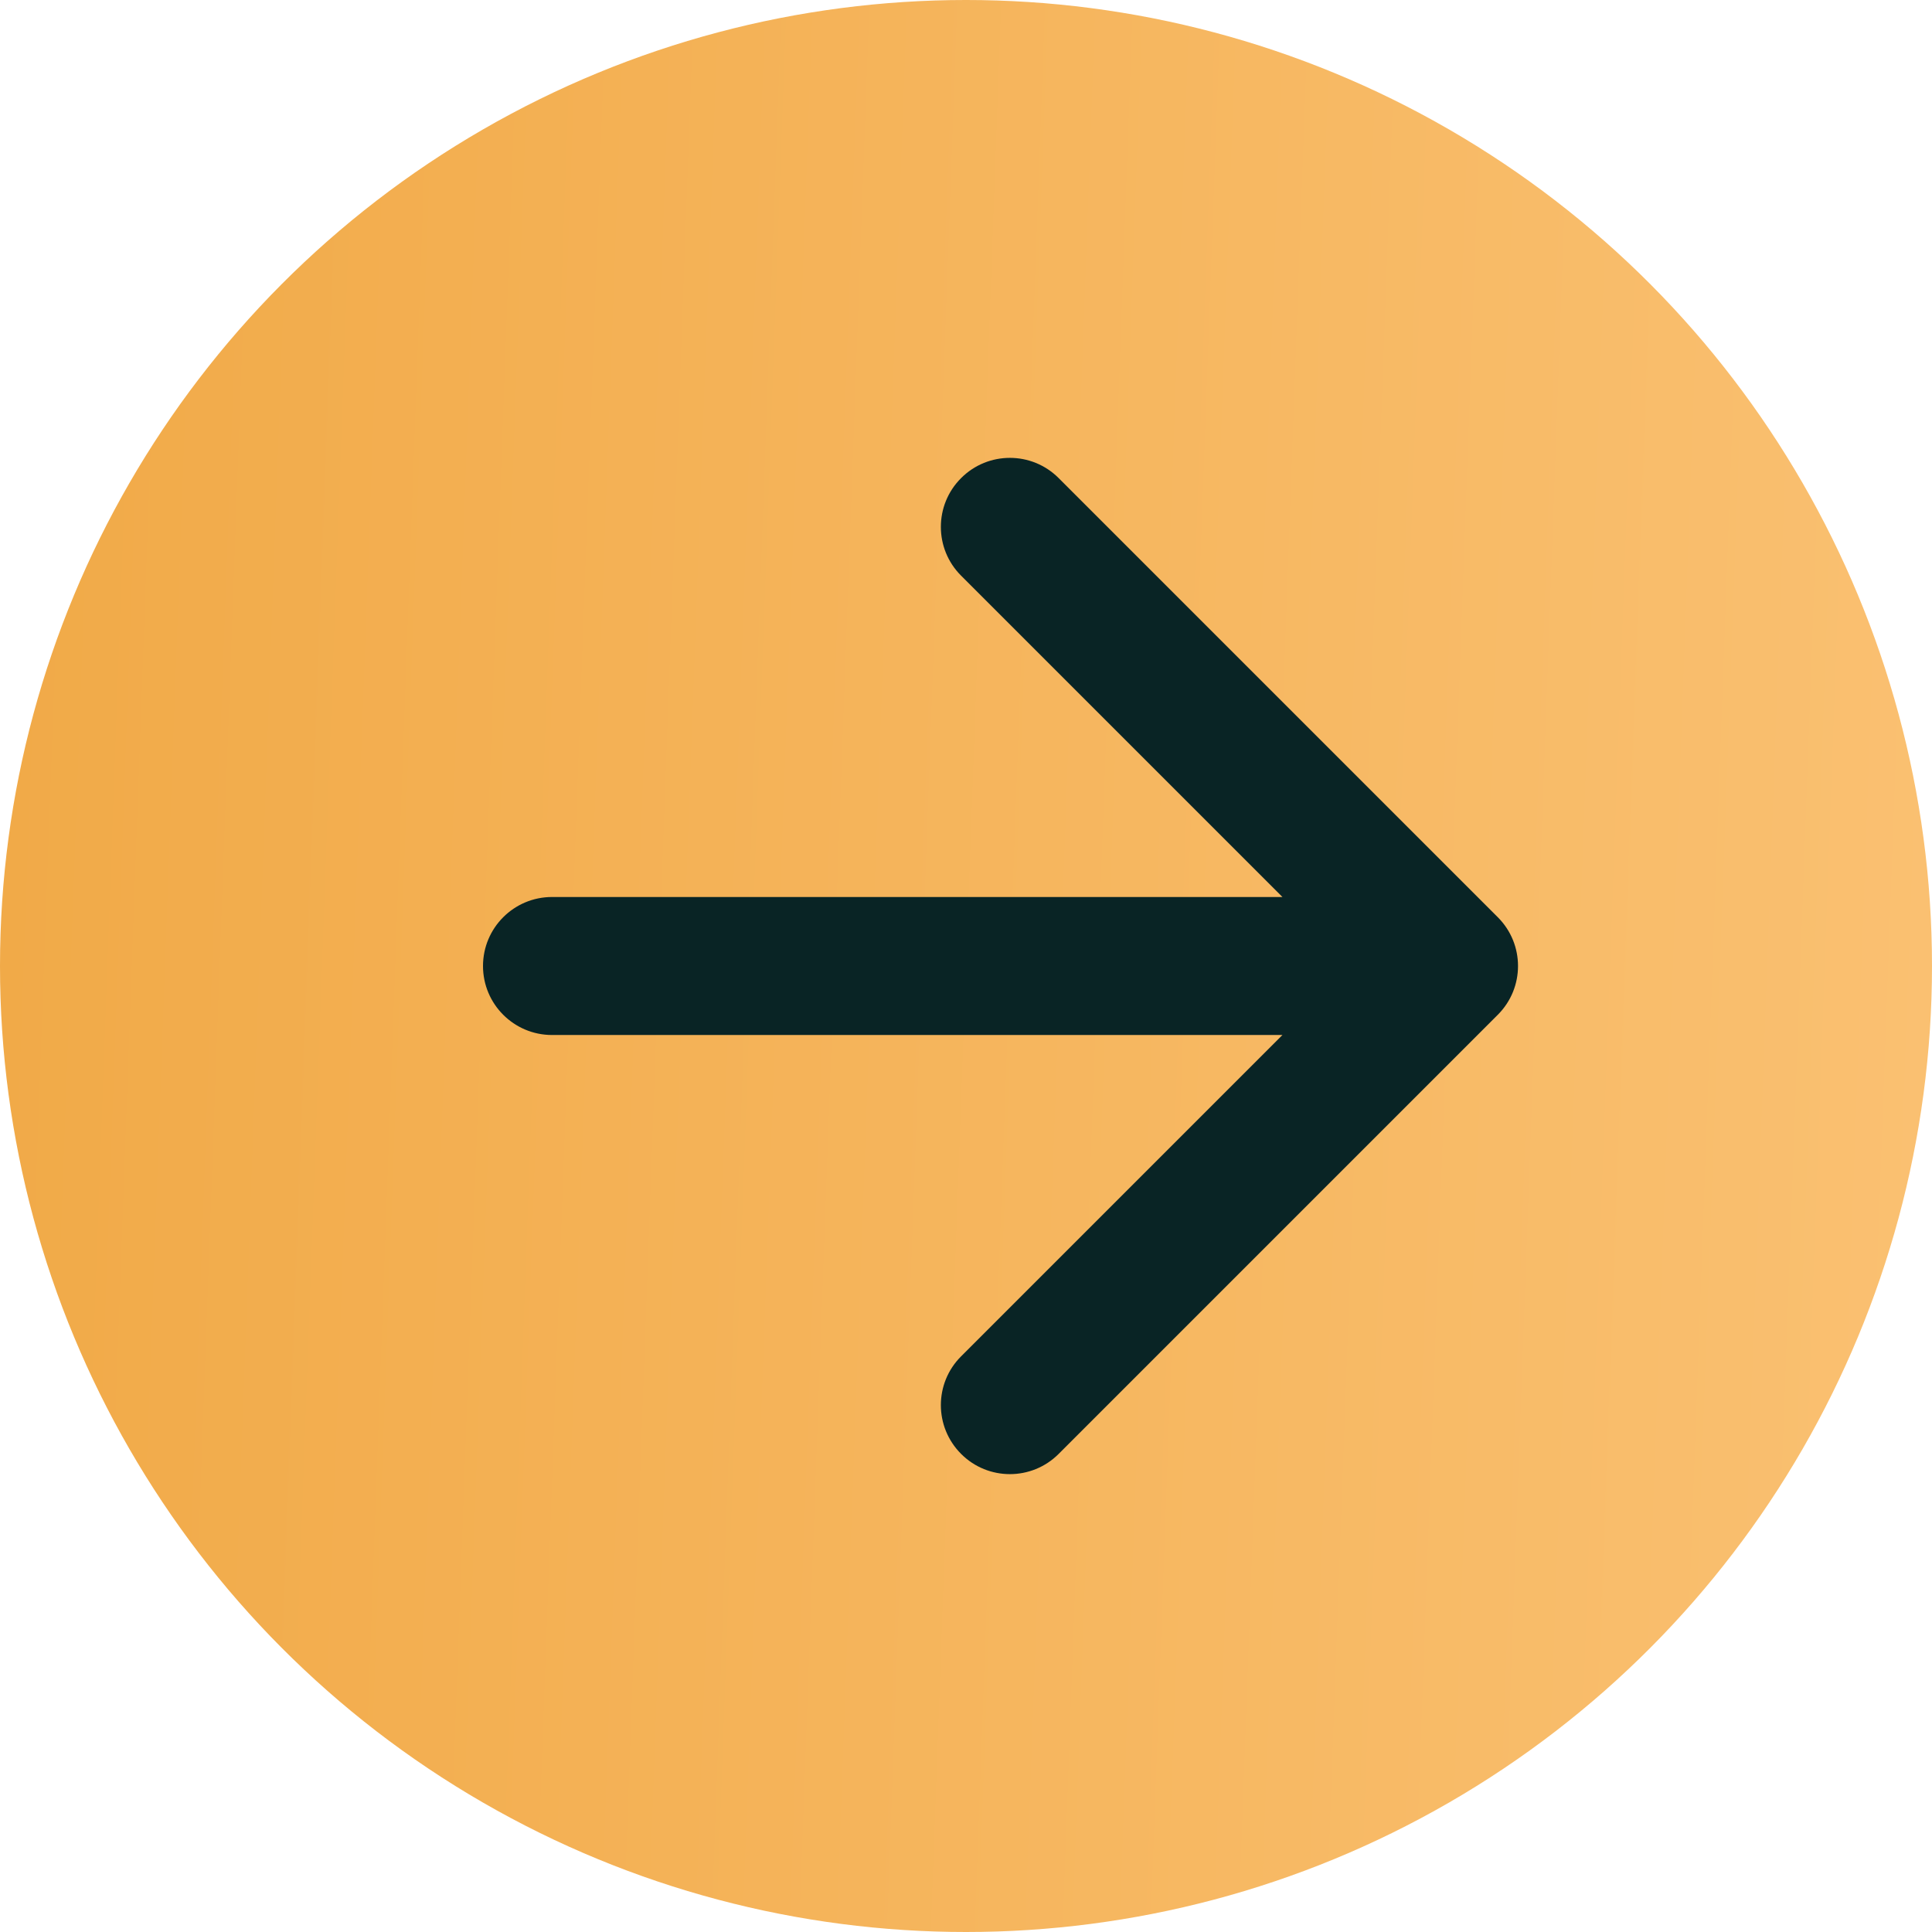 <svg width="28" height="28" viewBox="0 0 28 28" fill="none" xmlns="http://www.w3.org/2000/svg">
<circle cx="14" cy="14" r="14" fill="url(#paint0_linear_4708_13598)"/>
<path d="M8 13C7.448 13 7 13.448 7 14C7 14.552 7.448 15 8 15L8 14L8 13ZM21.707 14.707C22.098 14.317 22.098 13.683 21.707 13.293L15.343 6.929C14.953 6.538 14.319 6.538 13.929 6.929C13.538 7.319 13.538 7.953 13.929 8.343L19.586 14L13.929 19.657C13.538 20.047 13.538 20.68 13.929 21.071C14.319 21.462 14.953 21.462 15.343 21.071L21.707 14.707ZM8 14L8 15L21 15L21 14L21 13L8 13L8 14Z" fill="#092425"/>
<defs>
<linearGradient id="paint0_linear_4708_13598" x1="0" y1="14" x2="27.963" y2="15.02" gradientUnits="userSpaceOnUse">
<stop stop-color="#F1AA48"/>
<stop offset="1" stop-color="#FAC071"/>
</linearGradient>
</defs>
</svg>
